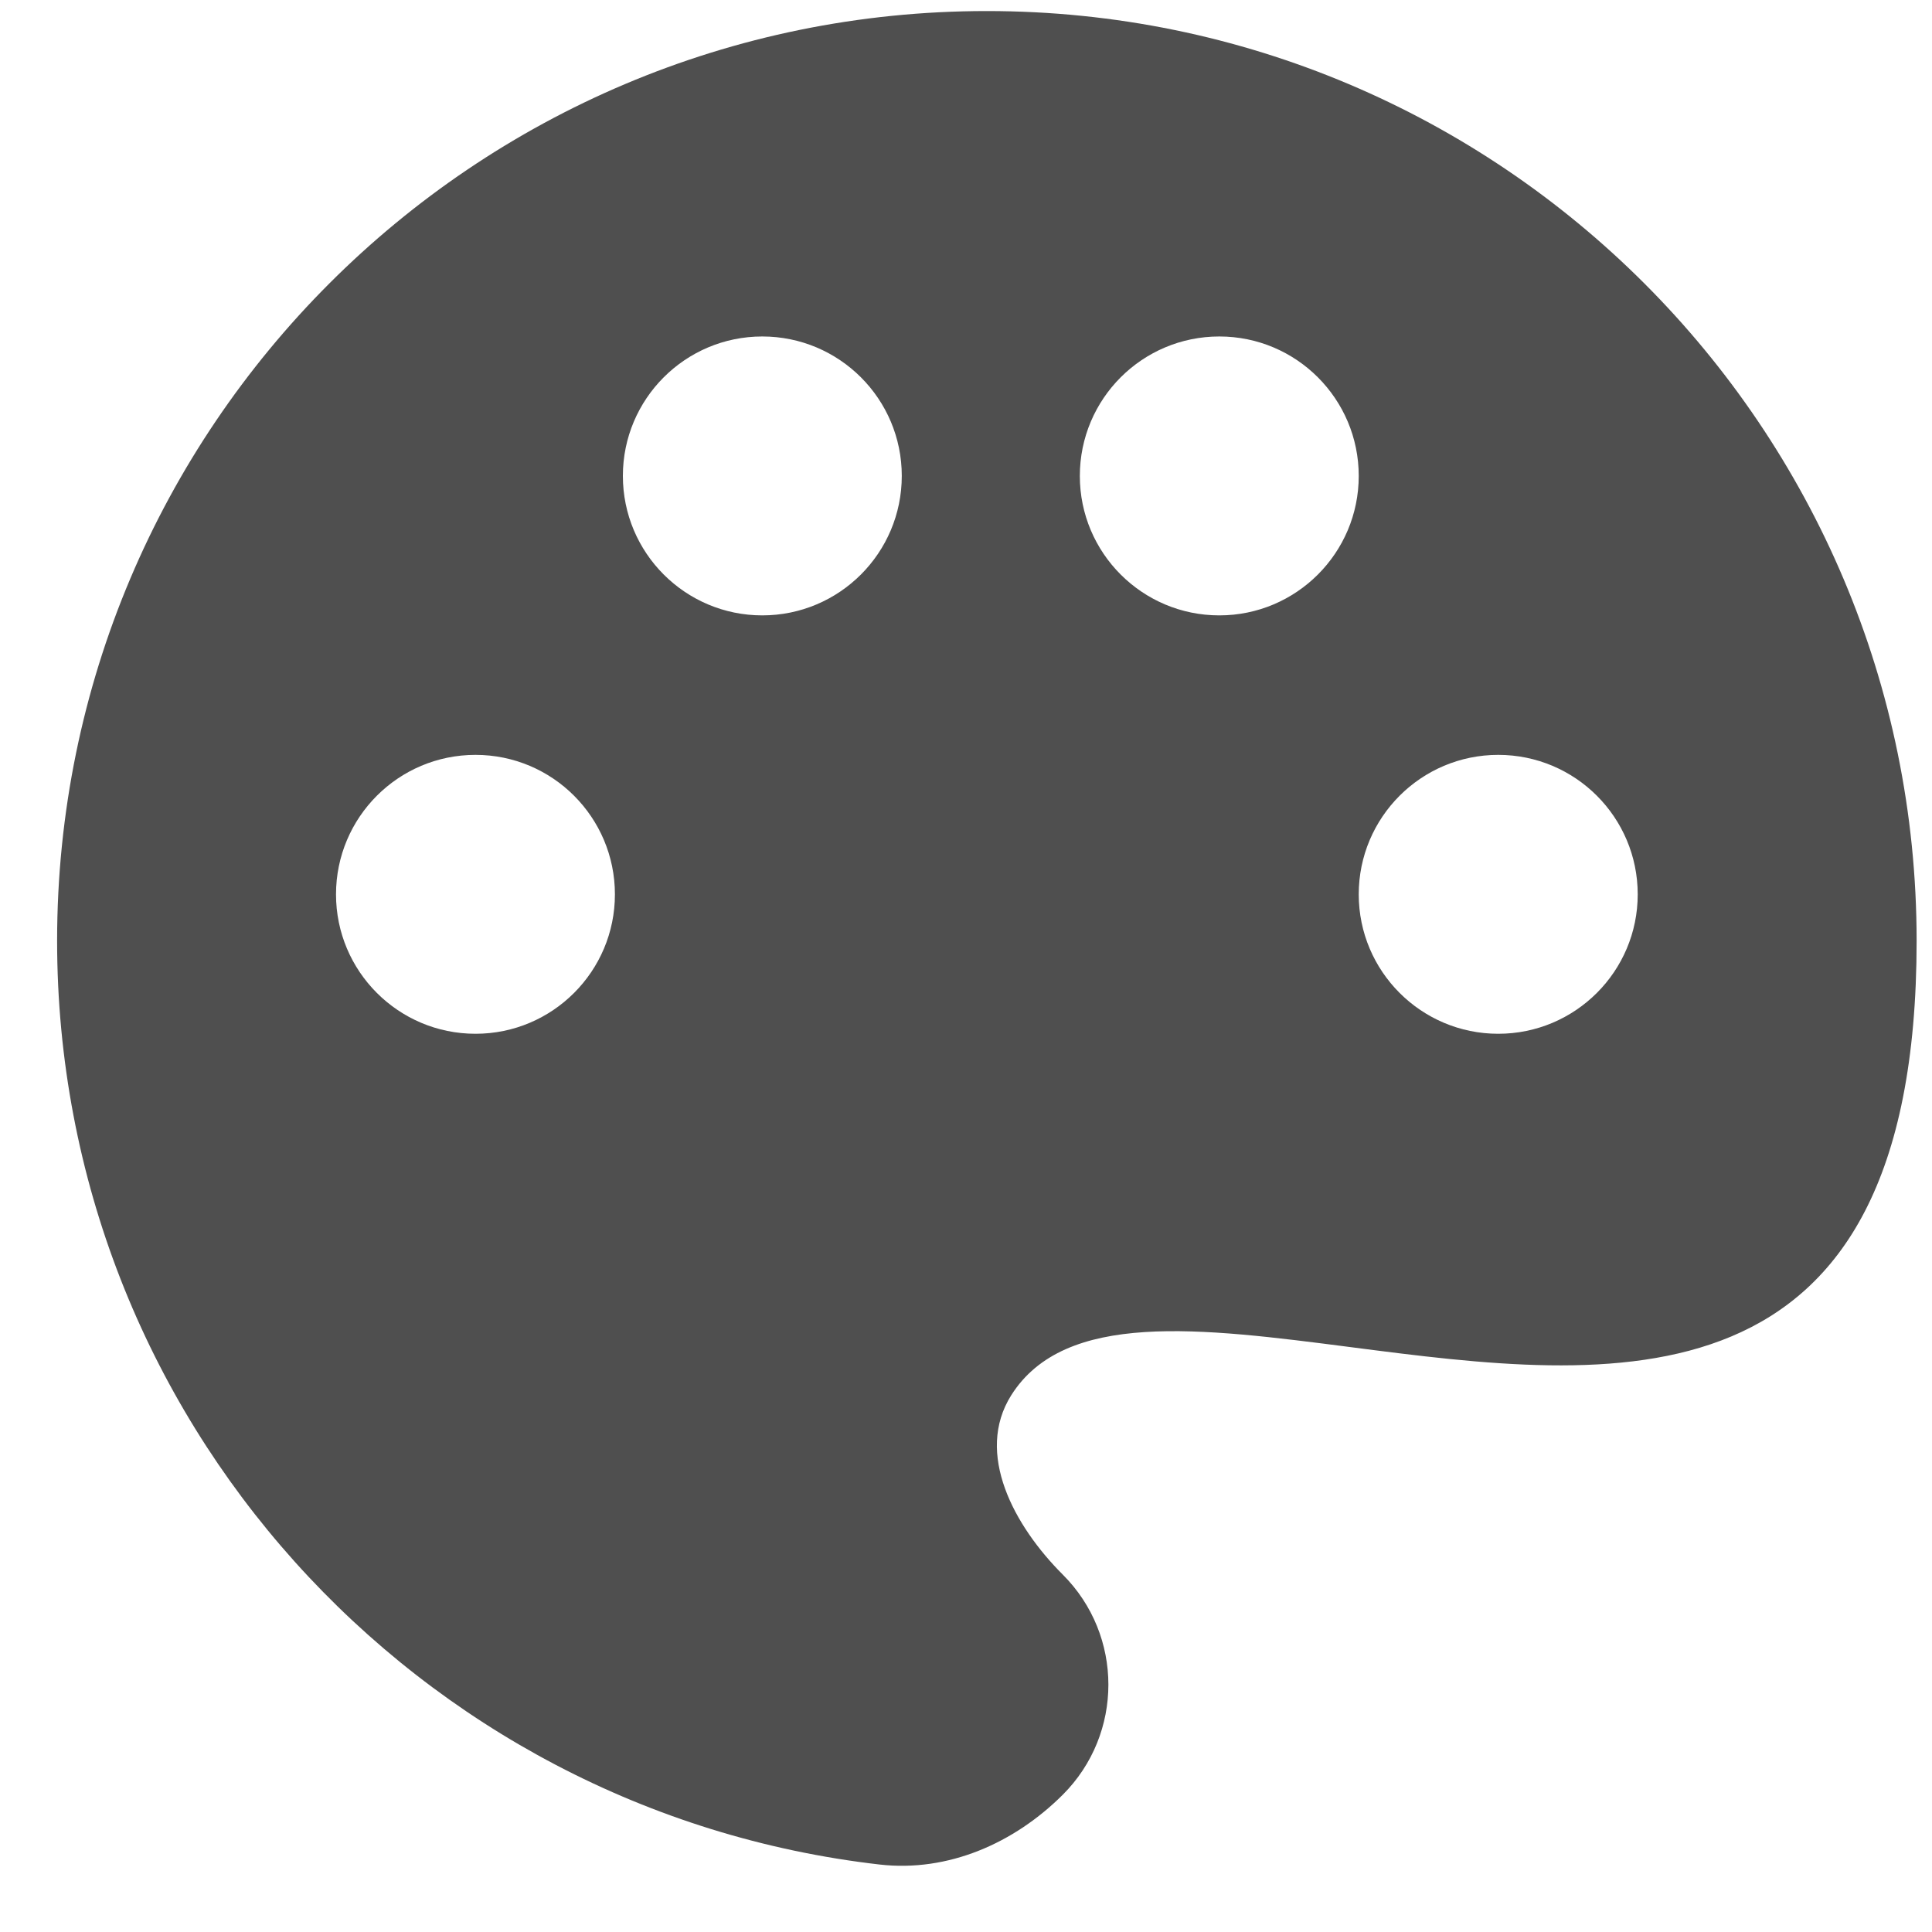 <svg xmlns="http://www.w3.org/2000/svg" width="25" height="25" viewBox="0 0 25 25" fill="#4f4f4f">
<path fill-rule="evenodd" clip-rule="evenodd" d="M11.383 24.127C5.391 23.439 0.739 18.35 0.739 12.174C0.739 5.53 6.125 0.143 12.77 0.143C19.415 0.143 24.801 5.53 24.801 12.174C24.801 18.378 20.852 17.868 17.479 17.432C15.533 17.181 13.779 16.955 13.085 18.055C12.611 18.808 13.123 19.747 13.753 20.376C14.539 21.162 14.539 22.437 13.753 23.223C13.123 23.852 12.267 24.228 11.383 24.127ZM11.669 6.158C11.669 7.155 10.861 7.963 9.864 7.963C8.868 7.963 8.06 7.155 8.06 6.158C8.06 5.162 8.868 4.354 9.864 4.354C10.861 4.354 11.669 5.162 11.669 6.158ZM6.153 13.377C7.149 13.377 7.957 12.569 7.957 11.573C7.957 10.576 7.149 9.768 6.153 9.768C5.156 9.768 4.348 10.576 4.348 11.573C4.348 12.569 5.156 13.377 6.153 13.377ZM19.387 13.377C20.384 13.377 21.192 12.569 21.192 11.573C21.192 10.576 20.384 9.768 19.387 9.768C18.391 9.768 17.582 10.576 17.582 11.573C17.582 12.569 18.391 13.377 19.387 13.377ZM15.778 7.963C16.774 7.963 17.582 7.155 17.582 6.159C17.582 5.162 16.774 4.354 15.778 4.354C14.781 4.354 13.973 5.162 13.973 6.159C13.973 7.155 14.781 7.963 15.778 7.963Z"/>
</svg>